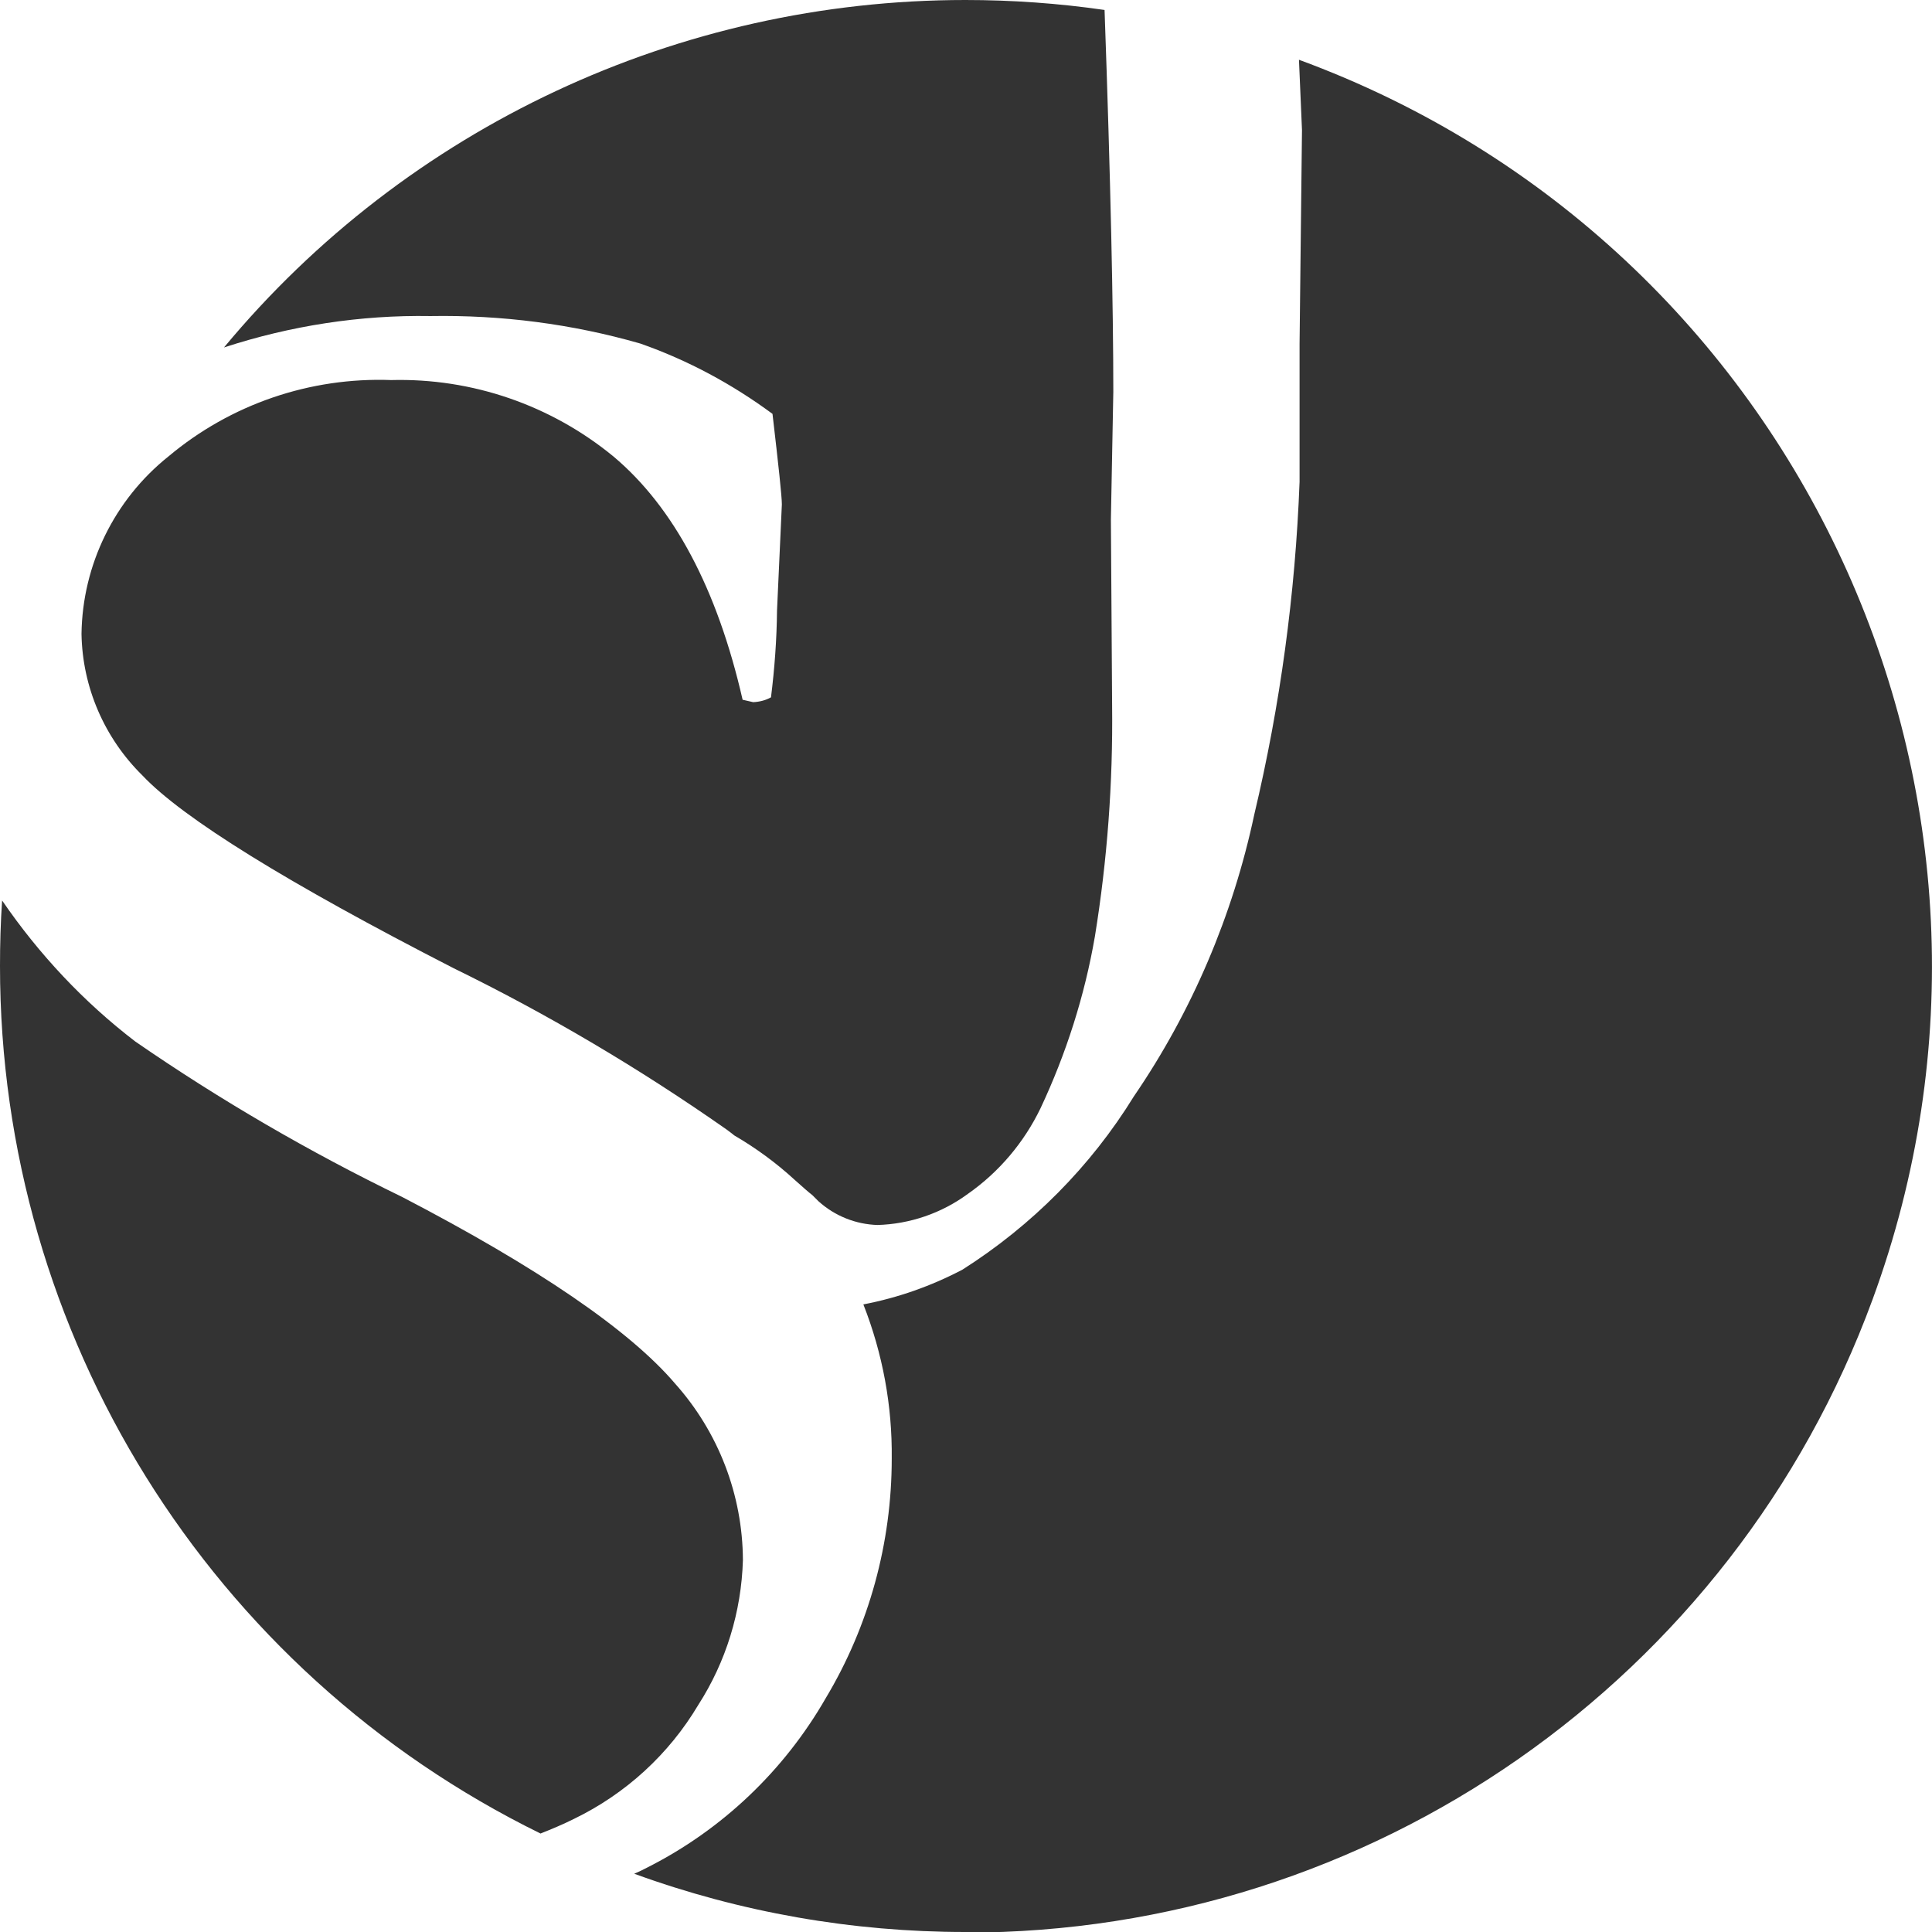 <?xml version="1.0" encoding="UTF-8"?> <svg xmlns="http://www.w3.org/2000/svg" id="Ebene_1" data-name="Ebene 1" viewBox="0 0 64 64"><defs><style> .cls-1 { fill: #333; } </style></defs><path id="Combined_Shape" data-name="Combined Shape" class="cls-1" d="M31.98,64c-3.74,0-7.46-.65-10.97-1.93.14-.06.29-.13.44-.21,2.47-1.25,4.52-3.2,5.9-5.6,1.44-2.4,2.19-5.15,2.19-7.94.02-1.75-.3-3.48-.94-5.11,1.15-.22,2.25-.61,3.28-1.15,2.3-1.46,4.25-3.42,5.68-5.74,1.93-2.82,3.28-6,3.99-9.34.86-3.62,1.36-7.31,1.5-11.02v-4.58l.08-7.07-.1-2.33c16.58,6.09,25.09,24.48,19,41.07-4.63,12.61-16.63,20.98-30.05,20.97ZM17.91,60.74C6.94,55.36,0,44.21,0,32,0,31.28.02,30.55.07,29.83c1.22,1.78,2.7,3.36,4.41,4.67,2.81,1.94,5.77,3.66,8.84,5.15,4.5,2.34,7.54,4.42,9.04,6.18,1.44,1.61,2.24,3.69,2.25,5.85-.05,1.71-.56,3.37-1.48,4.8-.97,1.63-2.4,2.94-4.11,3.77-.36.18-.74.34-1.12.49h0ZM29.08,40.58c-.73-.02-1.43-.3-1.97-.79l-.2-.2c-.13-.1-.31-.26-.59-.51-.61-.56-1.28-1.05-2-1.47-.08-.07-.17-.13-.26-.2-2.87-2.01-5.89-3.8-9.04-5.34-5.5-2.82-8.97-4.97-10.3-6.38-1.26-1.24-1.99-2.92-2.02-4.69.03-2.29,1.09-4.45,2.88-5.88,2.06-1.73,4.69-2.63,7.38-2.53,2.68-.07,5.29.83,7.36,2.53,2,1.68,3.44,4.39,4.28,8.06l.35.08c.21-.01.41-.06.59-.16.12-.96.19-1.92.2-2.88l.16-3.51c0-.27-.11-1.28-.31-3-1.34-.99-2.81-1.78-4.38-2.33-2.26-.65-4.6-.95-6.95-.91-2.32-.04-4.64.32-6.84,1.04C13.49,4.2,22.5,0,31.98,0c1.54,0,3.09.11,4.61.33.2,5.62.29,9.88.29,12.65l-.08,4.22.04,6.16c.03,2.57-.16,5.13-.57,7.66-.34,1.97-.95,3.88-1.8,5.69-.55,1.14-1.38,2.12-2.41,2.84-.87.64-1.92,1-3,1.03Z"></path></svg> 
